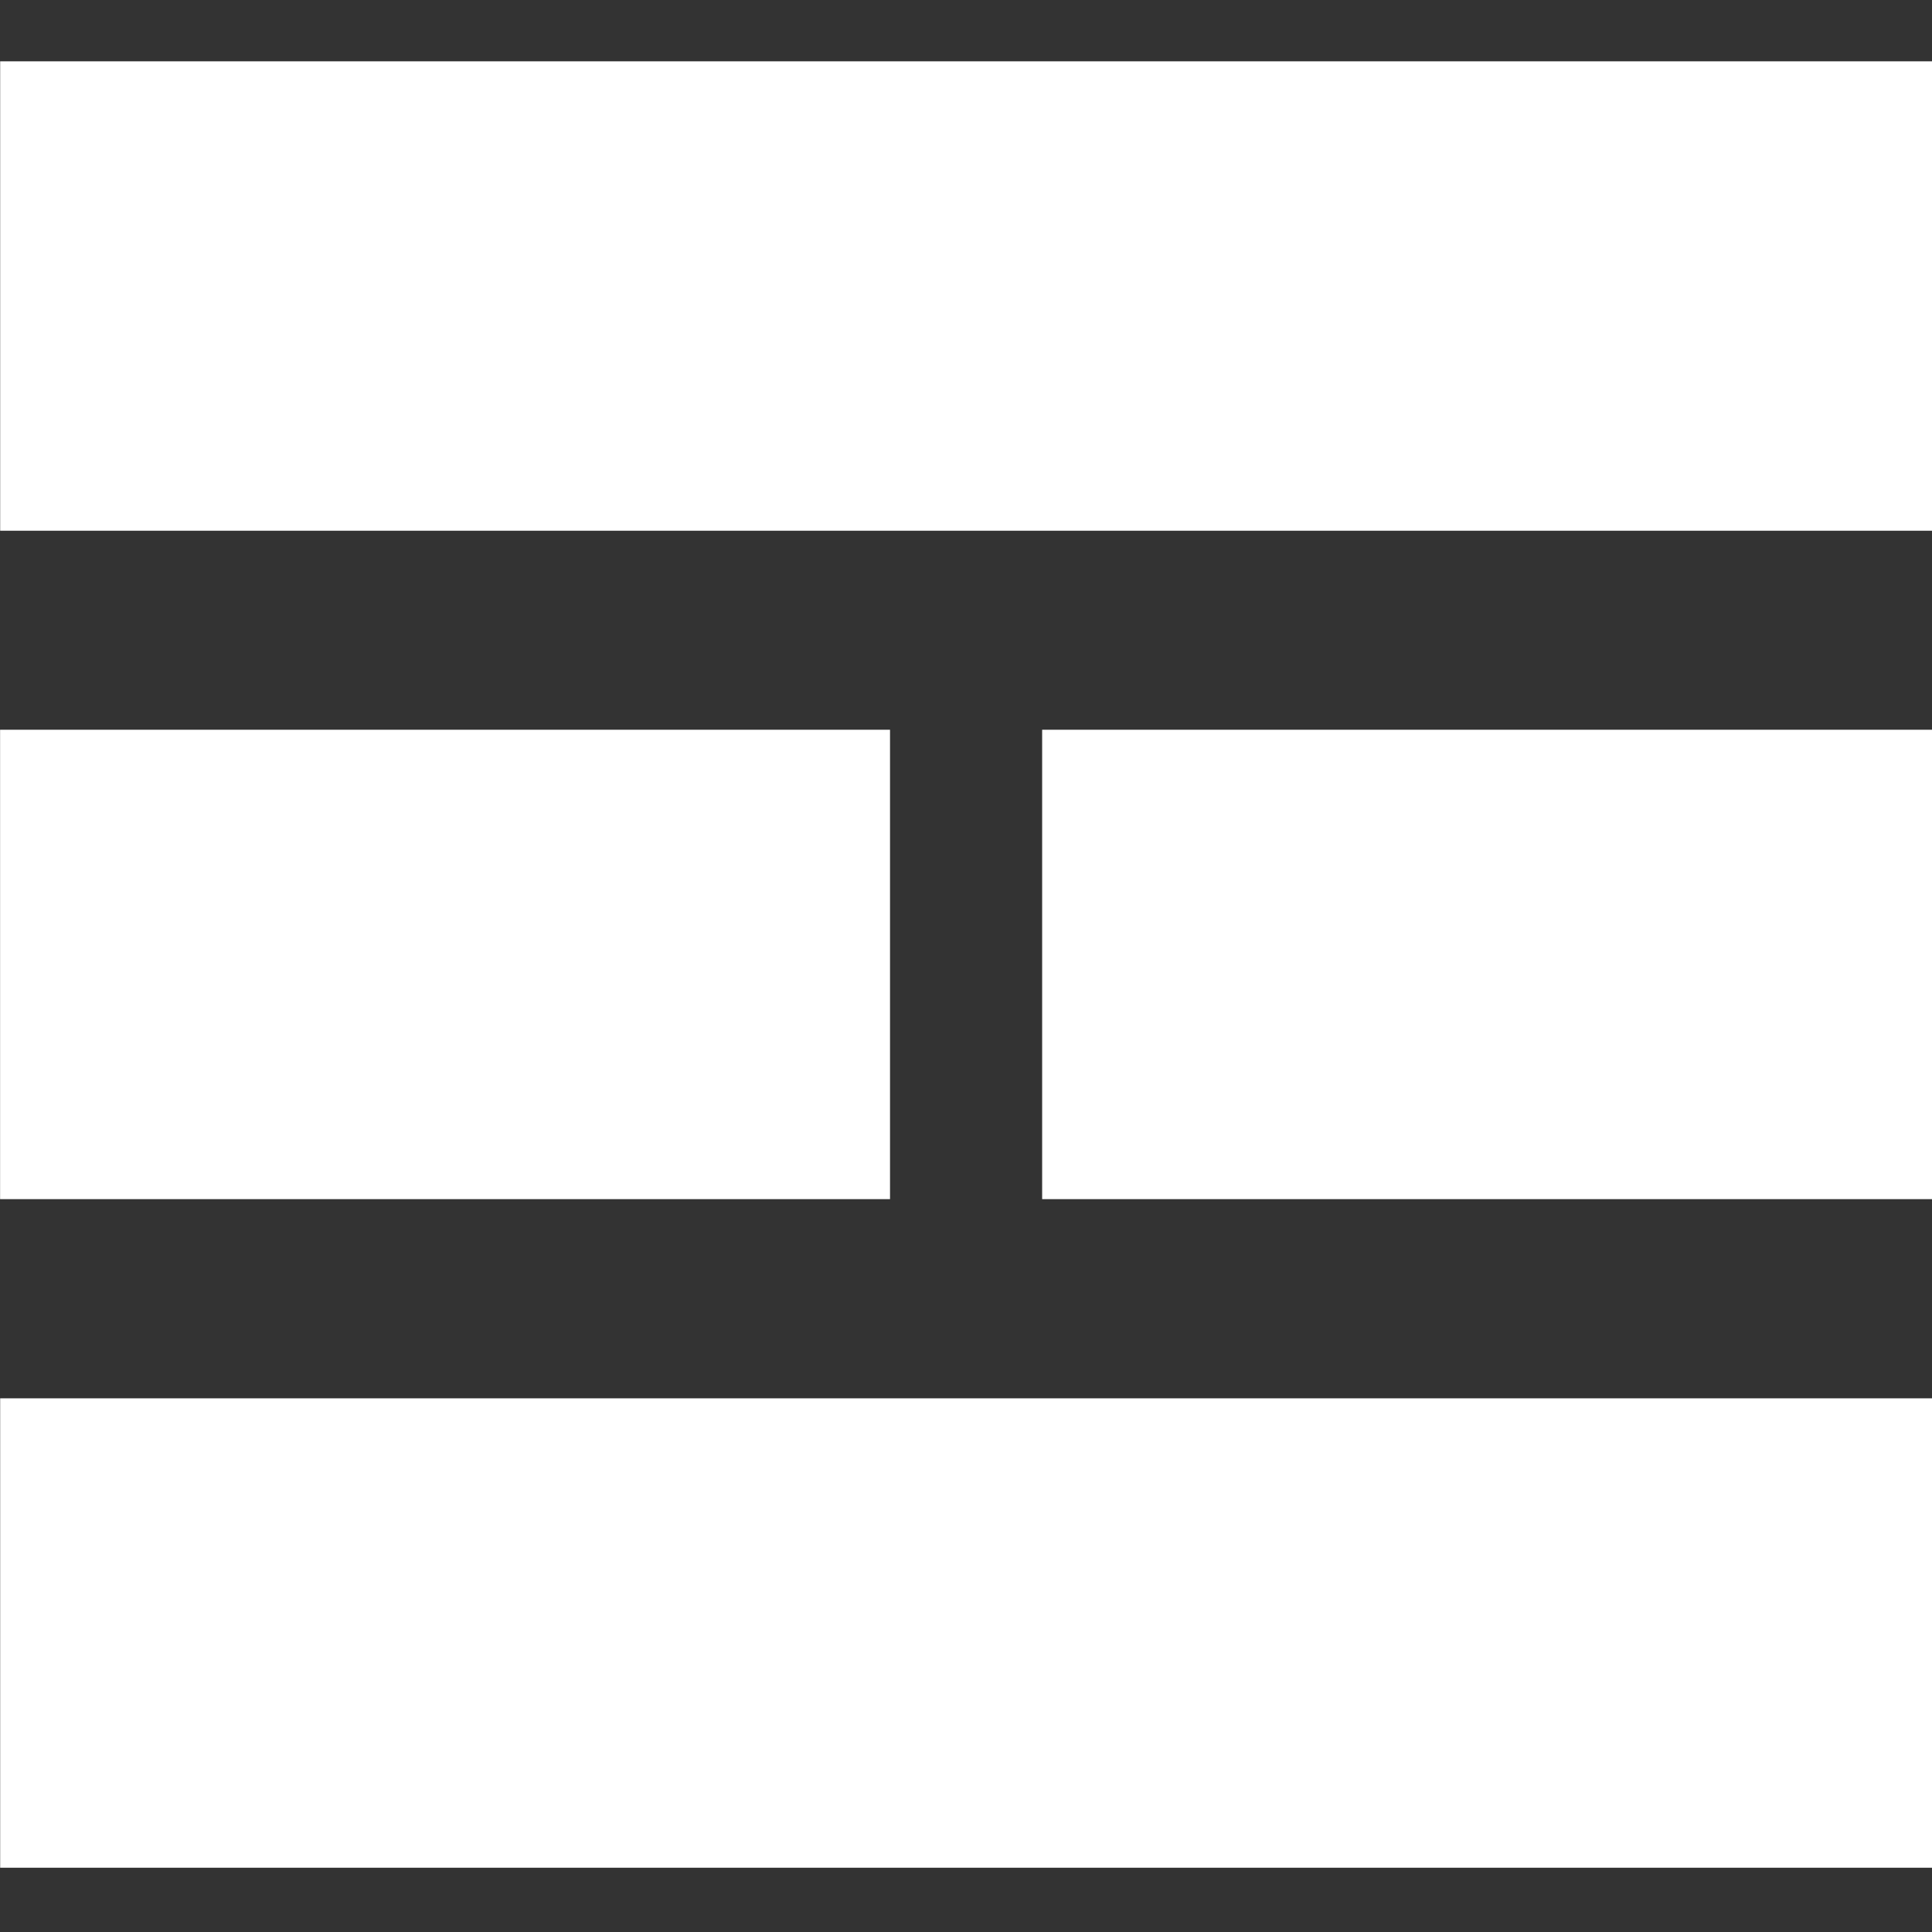 <?xml version="1.0" encoding="utf-8"?>
<!-- Generator: Adobe Illustrator 15.1.0, SVG Export Plug-In . SVG Version: 6.00 Build 0)  -->
<!DOCTYPE svg PUBLIC "-//W3C//DTD SVG 1.1//EN" "http://www.w3.org/Graphics/SVG/1.1/DTD/svg11.dtd">
<svg version="1.1" id="Ebene_1" xmlns="http://www.w3.org/2000/svg" xmlns:xlink="http://www.w3.org/1999/xlink" x="0px" y="0px"
	 width="70px" height="70px" viewBox="262.64 385.945 70 70" enable-background="new 262.64 385.945 70 70" xml:space="preserve">
<rect x="262.64" y="385.945" width="70" height="70" fill="#333333" stroke="none"/>
<path fill="#FFFFFF" d="M332.64,436.609h-69.994v17.007h69.994V436.609z"/>
<path fill="#FFFFFF" d="M332.64,388.167h-69.994v17.007h69.994V388.167z"/>
<path fill="#FFFFFF" d="M294.887,412.385h-32.244v17.007h32.244V412.385z"/>
<path fill="#FFFFFF" d="M332.643,412.385h-32.244v17.007h32.244V412.385z"/>
</svg>
